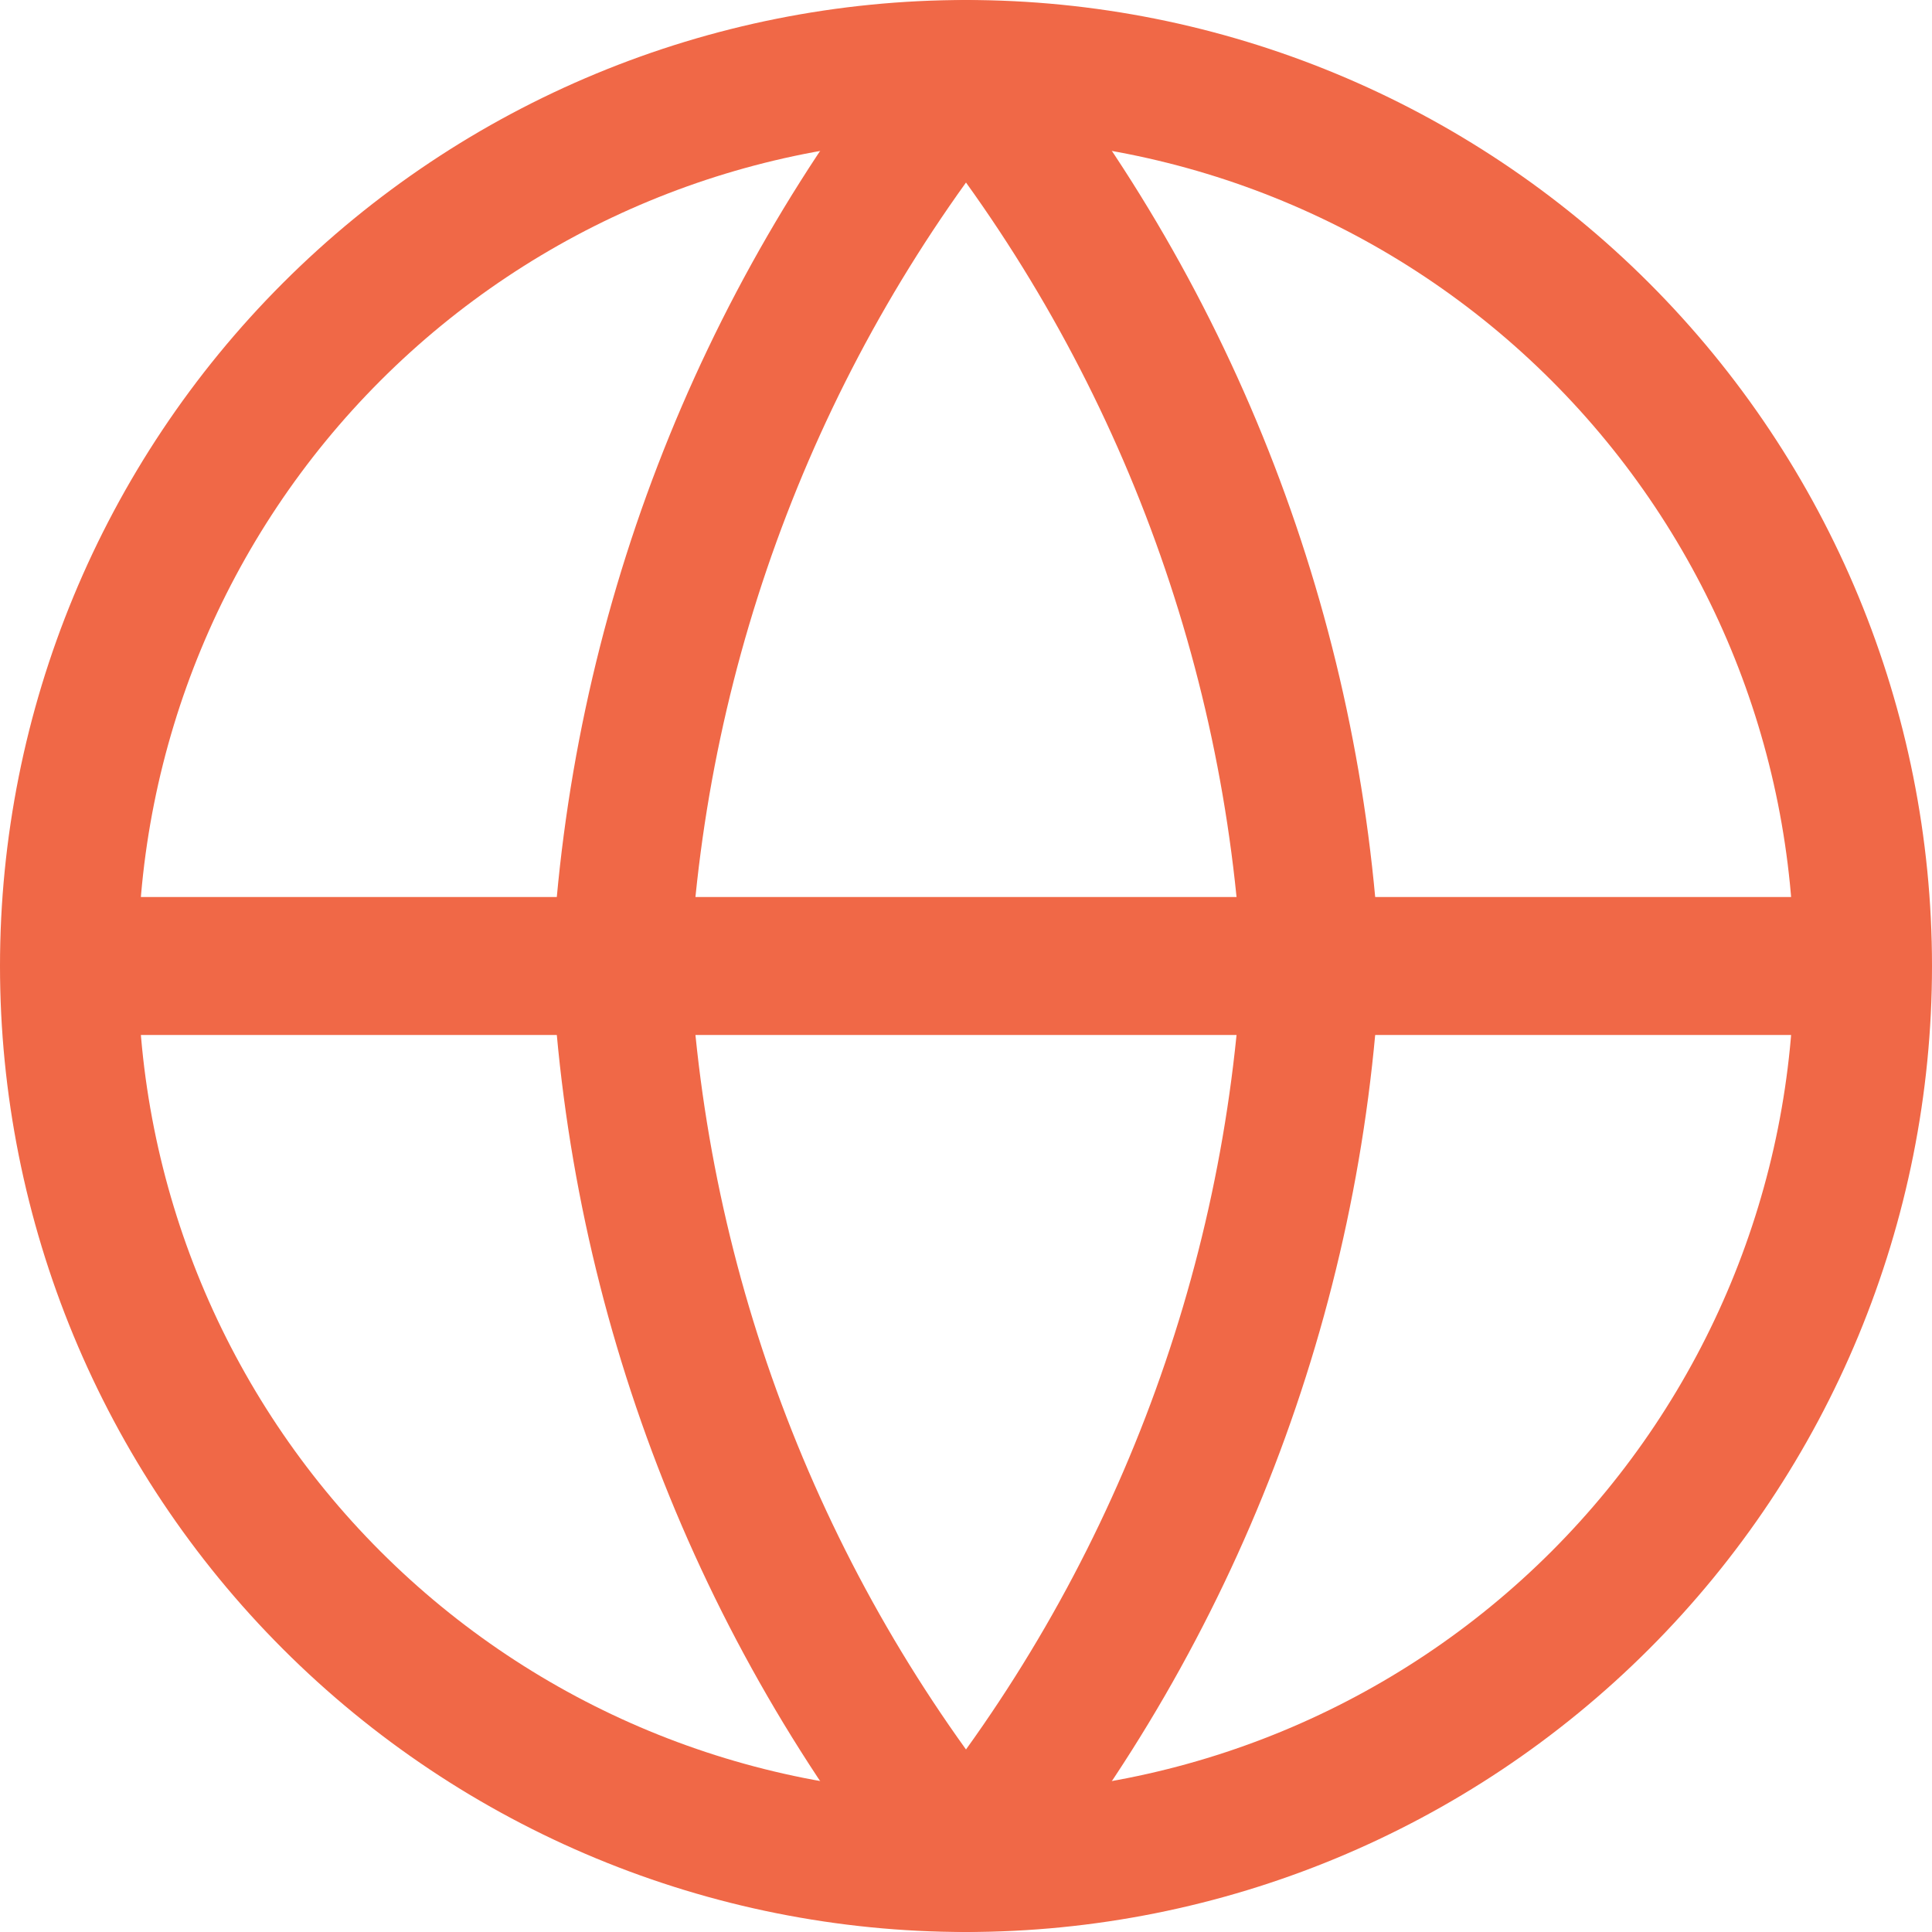 <?xml version="1.0" encoding="UTF-8"?> <svg xmlns="http://www.w3.org/2000/svg" width="14" height="14" viewBox="0 0 14 14" fill="none"><g clip-path="url(#clip0_503_540)"><path d="M13.5 7C13.5 8.724 12.815 10.377 11.596 11.596C10.377 12.815 8.724 13.5 7 13.5C5.276 13.5 3.623 12.815 2.404 11.596C1.185 10.377 0.5 8.724 0.5 7M13.5 7C13.5 5.276 12.815 3.623 11.596 2.404C10.377 1.185 8.724 0.5 7 0.5C5.276 0.5 3.623 1.185 2.404 2.404C1.185 3.623 0.5 5.276 0.5 7M13.5 7H0.5" stroke="#F06847" stroke-linecap="round" stroke-linejoin="round"></path><path d="M9.5 7C9.377 9.377 8.502 11.653 7 13.5C5.498 11.653 4.623 9.377 4.5 7C4.623 4.623 5.498 2.347 7 0.5C8.502 2.347 9.377 4.623 9.5 7Z" stroke="#F06847" stroke-linecap="round" stroke-linejoin="round"></path></g><defs><clipPath id="clip0_503_540"><rect width="14" height="14" fill="white"></rect></clipPath></defs></svg> 